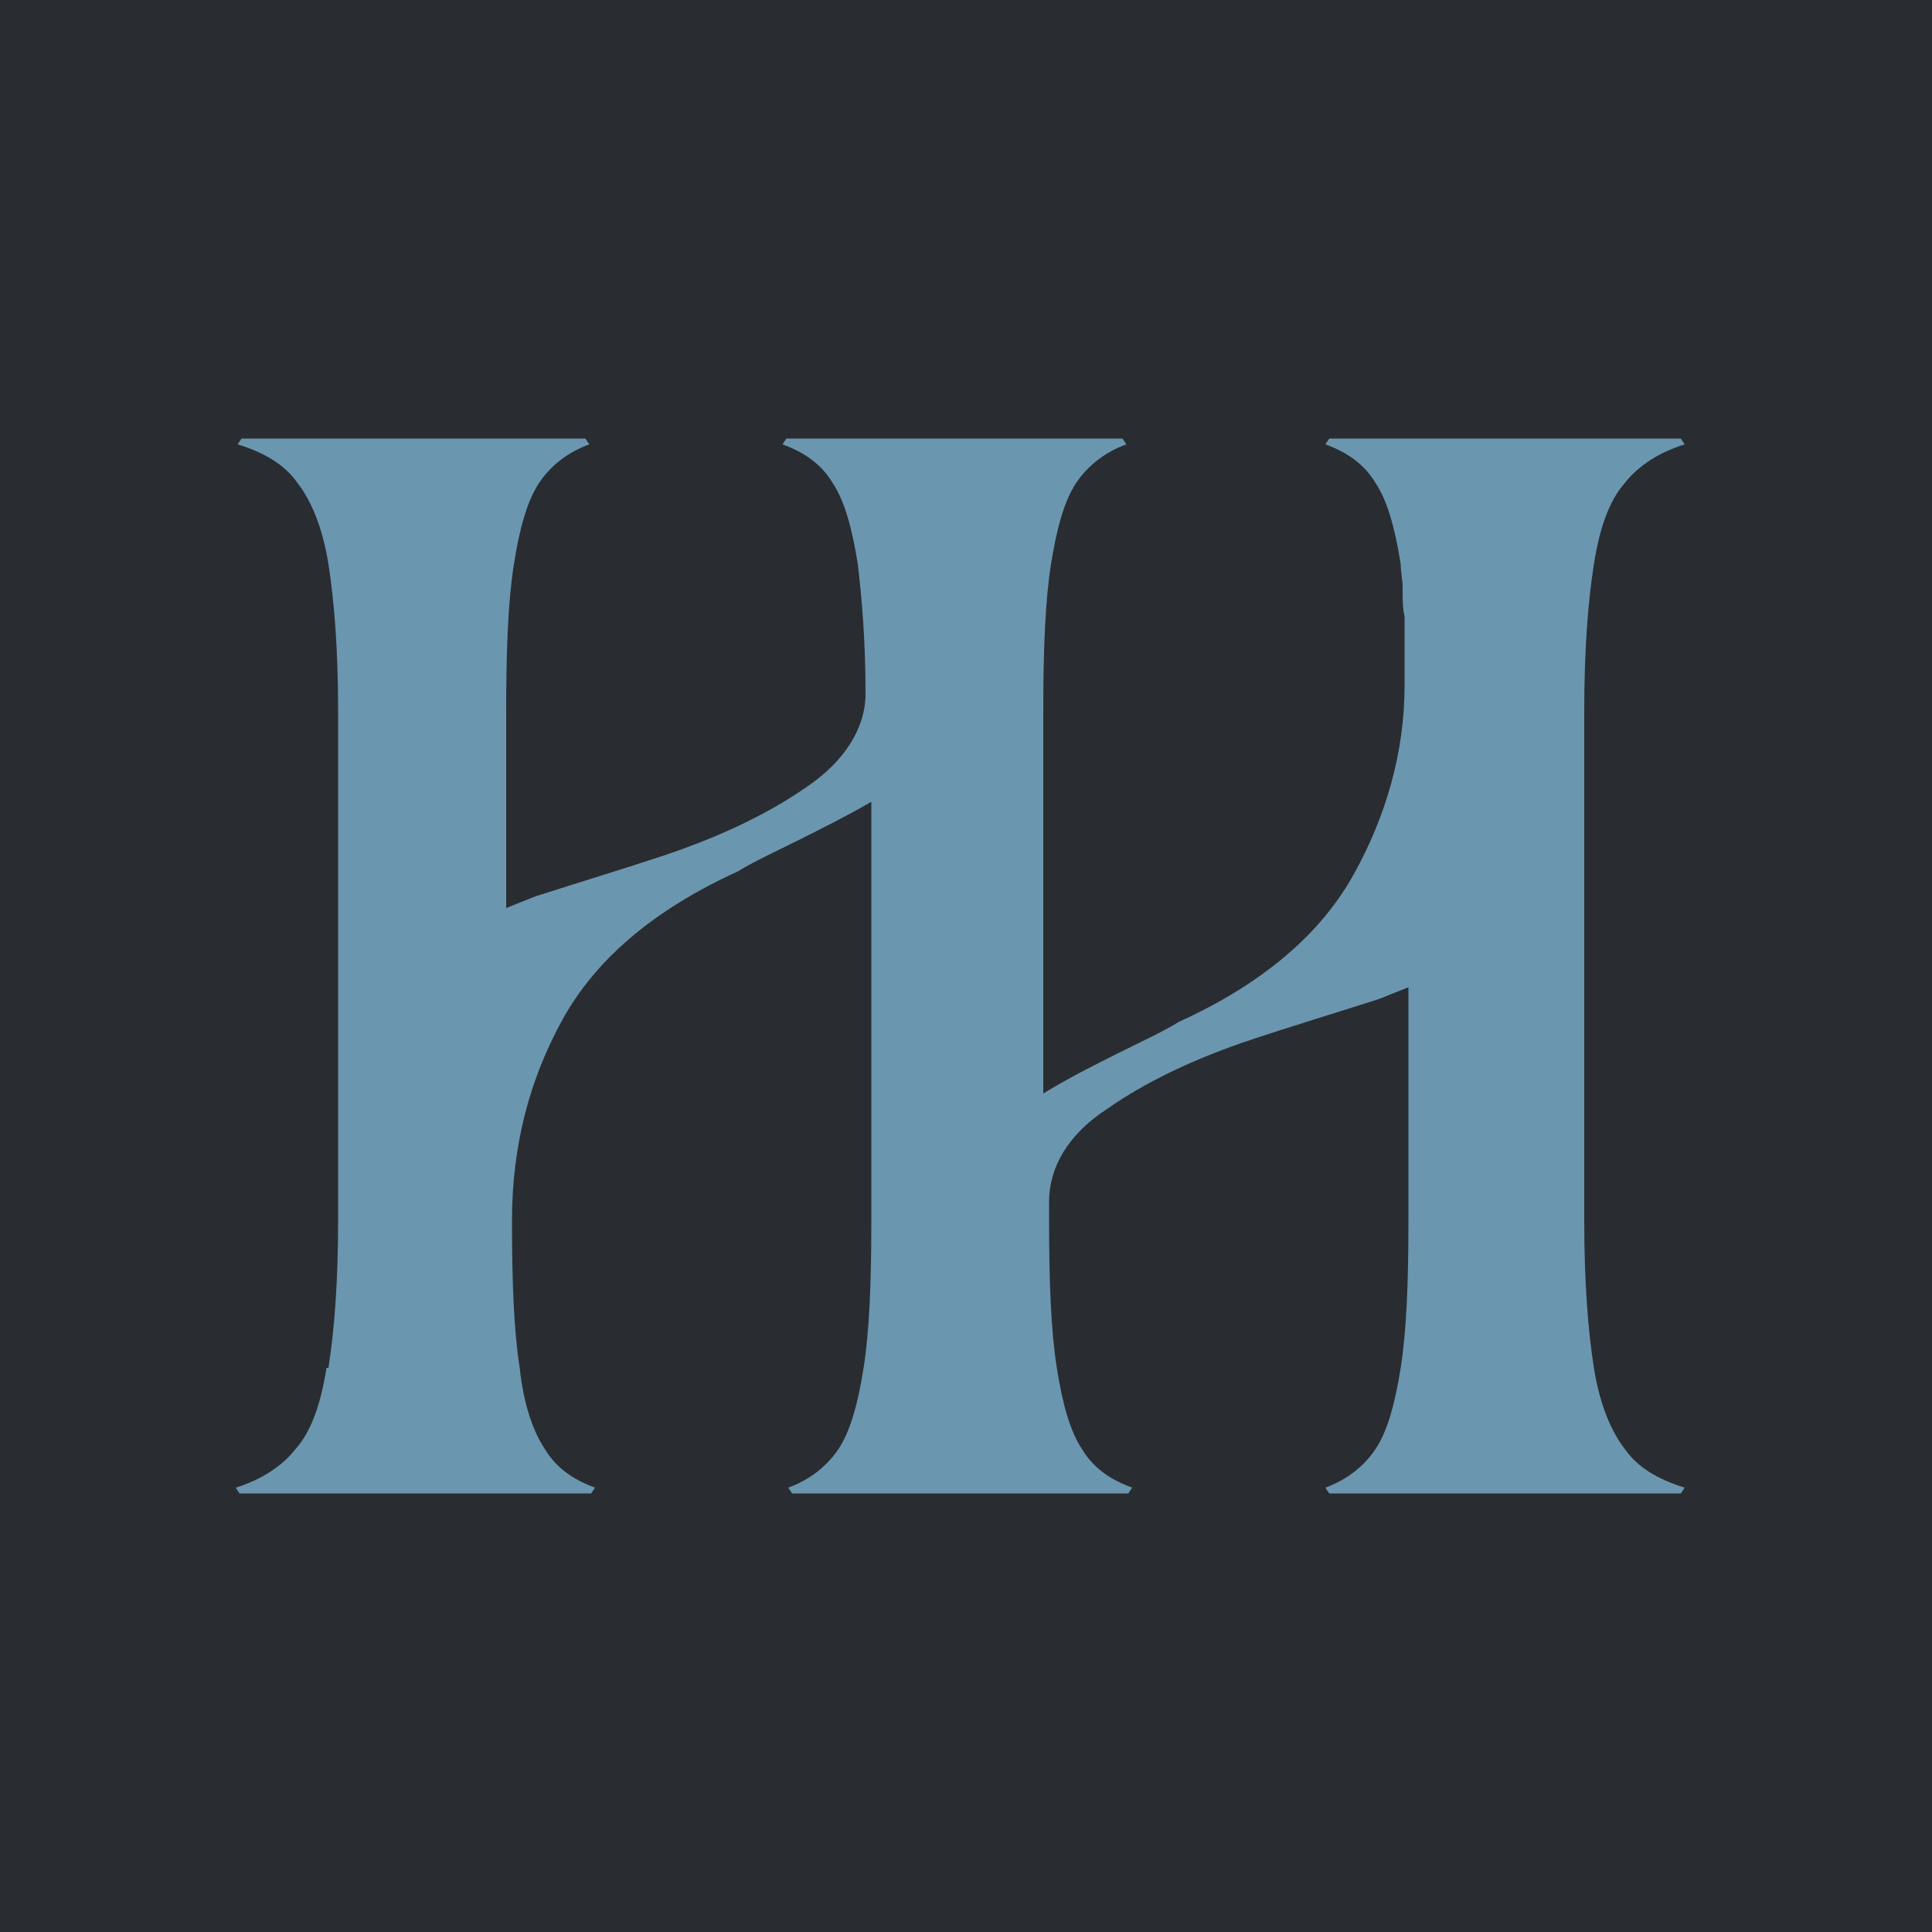 <?xml version="1.0" encoding="UTF-8"?> <svg xmlns="http://www.w3.org/2000/svg" version="1.1" viewBox="0 0 100 100"><defs><style> .cls-1 { fill: #6b96b0; } .cls-2 { fill: #292d31; } </style></defs><g><g id="Layer_1"><rect class="cls-2" y="0" width="100" height="100"></rect><path class="cls-1" d="M16.9,70.8c-.3,1.9-.8,3.3-1.6,4.2-.7.9-1.8,1.6-3.1,2l.2.3h18.2l.2-.3c-1.1-.4-2-1-2.6-2-.6-.9-1.1-2.3-1.3-4.2-.3-1.9-.4-4.4-.4-7.6h0c0-3.9.9-7.3,2.6-10.4,1.7-3.1,4.7-5.7,9.1-7.7.8-.5,1.9-1,3.1-1.6,1.2-.6,2.6-1.3,3.8-2v21.7c0,3.2-.1,5.7-.4,7.6-.3,1.9-.7,3.3-1.3,4.2-.6.9-1.5,1.6-2.6,2l.2.3h17.4l.2-.3c-1.1-.4-2-1-2.6-2-.6-.9-1-2.3-1.3-4.2-.3-1.9-.4-4.4-.4-7.6h0v-1c0-1.8,1-3.5,3-4.8,2-1.4,4.5-2.6,7.5-3.6,1.8-.6,4.1-1.3,6.6-2.1.5-.2,1-.4,1.5-.6v12.1c0,3.2-.1,5.7-.4,7.6-.3,1.9-.7,3.3-1.3,4.2-.6.9-1.5,1.6-2.6,2l.2.3h18.2l.2-.3c-1.3-.4-2.4-1-3.1-2-.7-.9-1.3-2.3-1.6-4.2-.3-1.9-.5-4.4-.5-7.6v-26.4c0-3.2.2-5.7.5-7.6.3-1.9.8-3.3,1.6-4.2.7-.9,1.8-1.6,3.1-2l-.2-.3h-18.2l-.2.3c1.1.4,2,1,2.6,2,.6.9,1,2.3,1.3,4.2,0,.4.1.8.1,1.2,0,0,0,.1,0,.2,0,.4,0,.9.1,1.3,0,0,0,.1,0,.2,0,.5,0,1,0,1.5,0,0,0,0,0,.1,0,.6,0,1.2,0,1.8,0,0,0,0,0,0,0,3.5-1,6.8-2.6,9.7-1.7,3.1-4.7,5.7-9.1,7.7-.8.5-1.9,1-3.1,1.6-1.2.6-2.6,1.3-3.9,2.1v-19.8c0-3.2.1-5.7.4-7.6.3-1.9.7-3.3,1.3-4.2.6-.9,1.5-1.6,2.6-2l-.2-.3h-17.4l-.2.3c1.1.4,2,1,2.6,2,.6.9,1,2.3,1.3,4.2.2,1.7.4,3.9.4,6.7,0,1.8-1.1,3.5-3,4.8-2,1.4-4.5,2.6-7.5,3.6-1.8.6-4.1,1.3-6.6,2.1-.5.2-1,.4-1.5.6v-10.2c0-3.2.1-5.7.4-7.6.3-1.9.7-3.3,1.3-4.2.6-.9,1.5-1.6,2.6-2l-.2-.3H12.5l-.2.3c1.3.4,2.4,1,3.1,2,.7.9,1.3,2.3,1.6,4.2.3,1.9.5,4.4.5,7.6v26.4c0,3.2-.2,5.7-.5,7.6"></path></g></g></svg> 